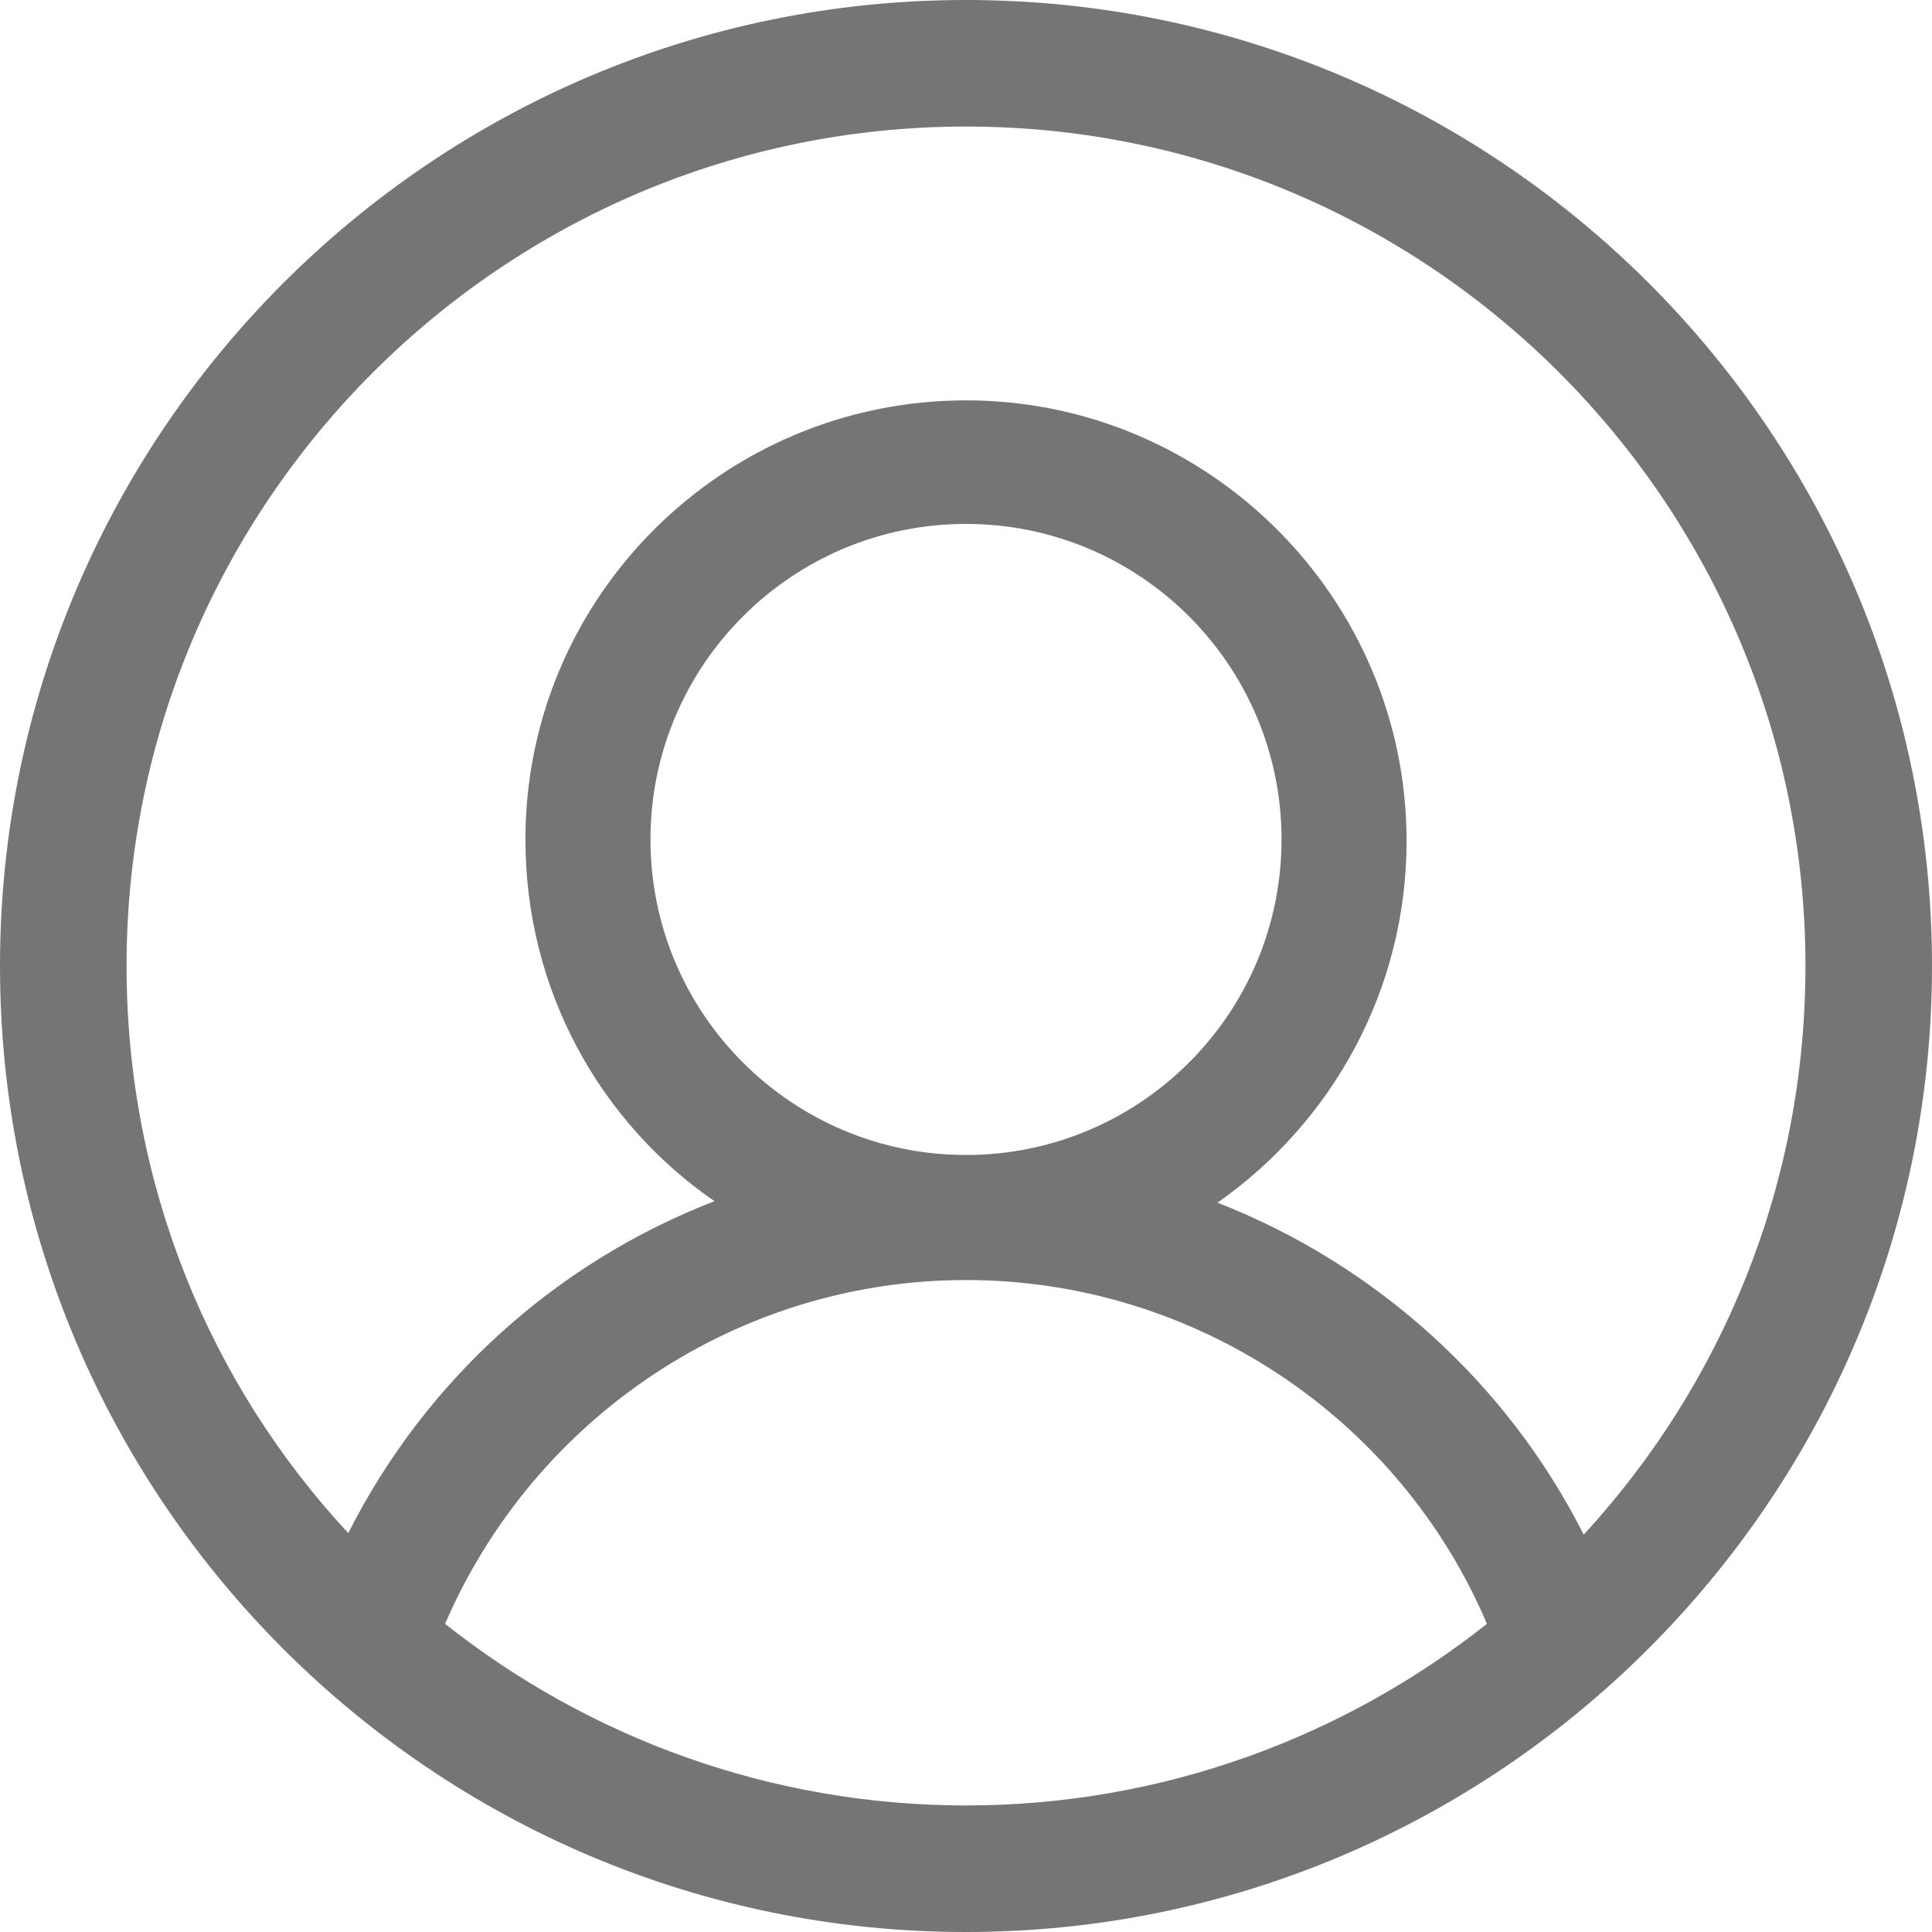 <svg width="22" height="22" viewBox="0 0 22 22" fill="none" xmlns="http://www.w3.org/2000/svg">
<path d="M11 0C4.932 0 0 4.932 0 11C0 17.068 4.932 22 11 22C17.068 22 22 17.051 22 11C22 4.932 17.068 0 11 0ZM11 20.559C8.763 20.559 6.695 19.78 5.068 18.491C6.085 16.136 8.407 14.576 11 14.576C13.593 14.576 15.932 16.136 16.932 18.491C15.305 19.78 13.237 20.559 11 20.559ZM7.407 9.559C7.407 7.576 9.017 5.966 11 5.966C12.983 5.966 14.593 7.576 14.593 9.559C14.593 11.542 12.983 13.152 11 13.152C9.017 13.152 7.407 11.542 7.407 9.559ZM18.034 17.475C17.152 15.729 15.644 14.39 13.864 13.695C15.169 12.78 16.017 11.271 16.017 9.576C16.017 6.814 13.763 4.559 11 4.559C8.237 4.559 5.983 6.797 5.983 9.559C5.983 11.271 6.831 12.78 8.136 13.678C6.339 14.373 4.847 15.712 3.966 17.458C2.39 15.763 1.441 13.492 1.441 11C1.441 5.729 5.729 1.441 11 1.441C16.271 1.441 20.559 5.729 20.559 11C20.559 13.492 19.61 15.763 18.034 17.475Z" fill="#757575"/>
</svg>

